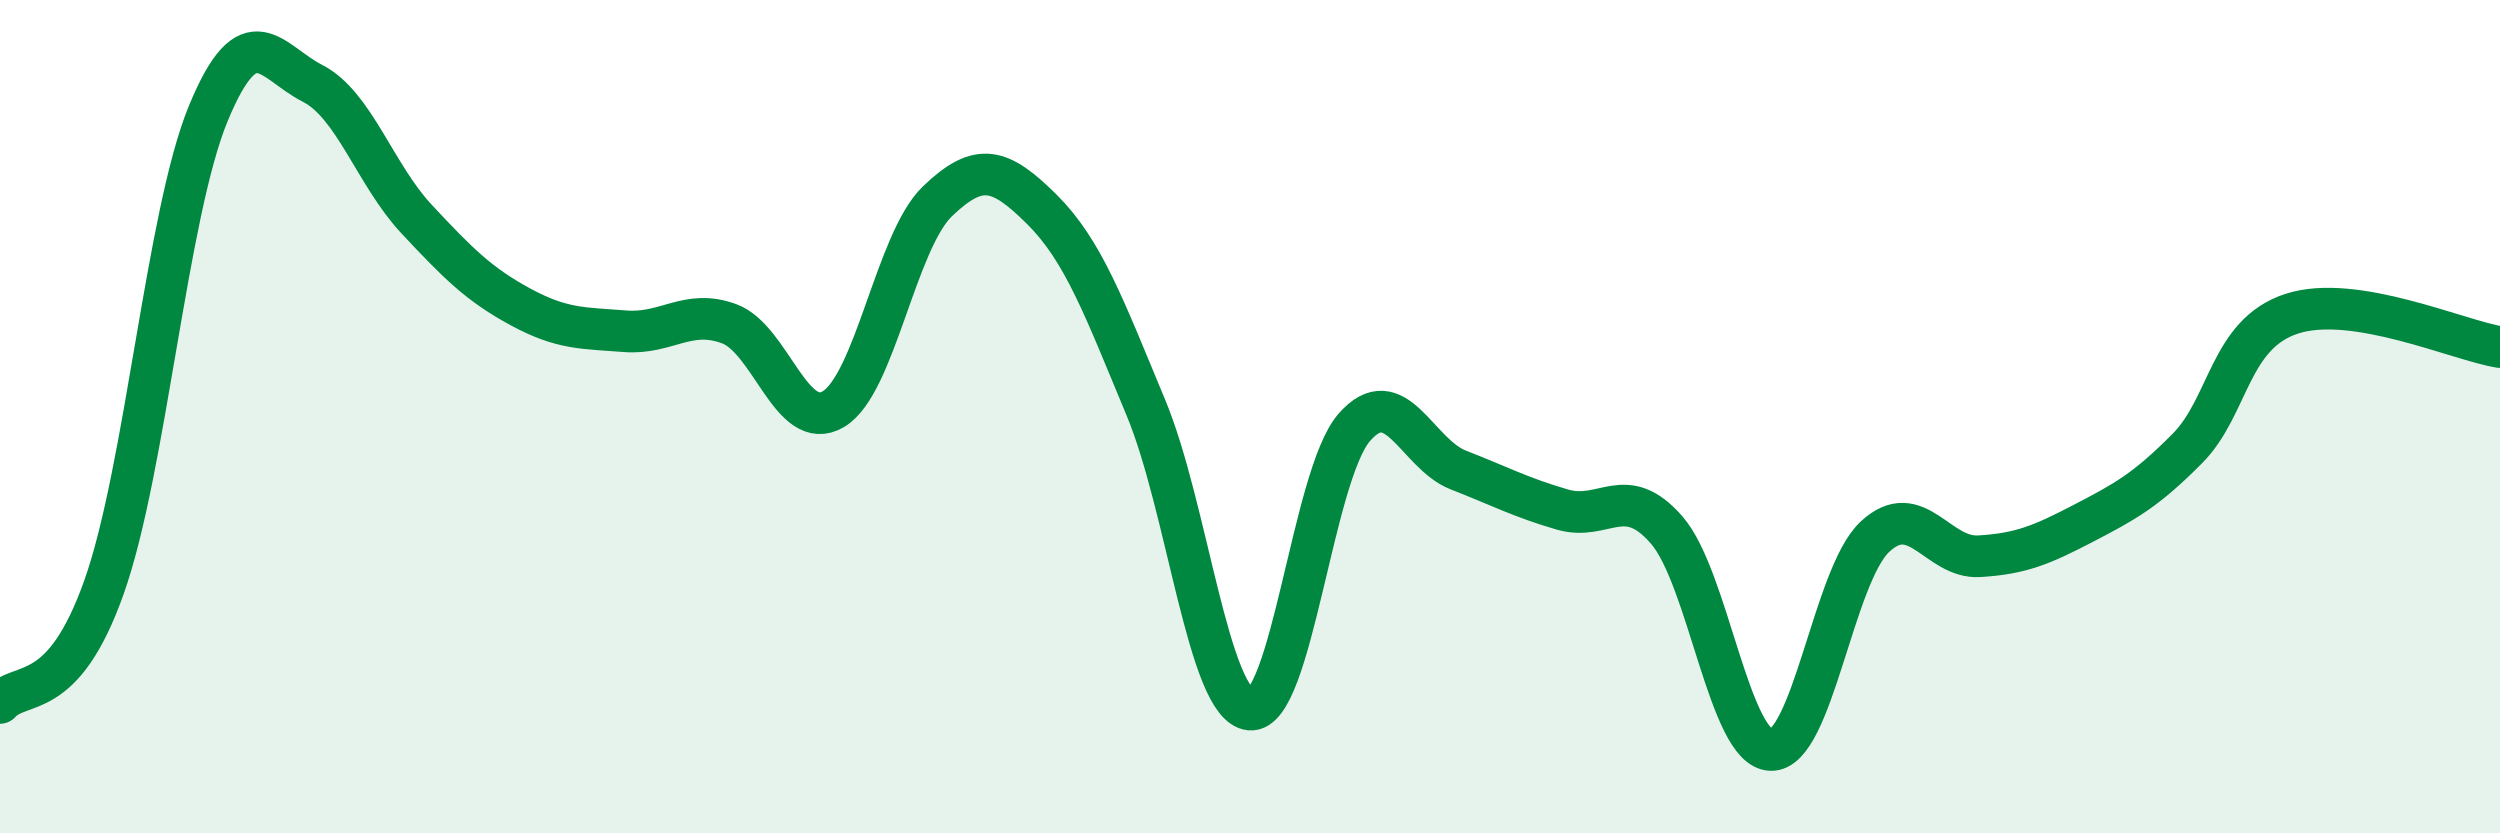 
    <svg width="60" height="20" viewBox="0 0 60 20" xmlns="http://www.w3.org/2000/svg">
      <path
        d="M 0,16.87 C 0.5,16.31 1.5,16.91 2.5,14.08 C 3.5,11.25 4,5.14 5,2.72 C 6,0.3 6.5,1.49 7.5,2 C 8.5,2.51 9,4.19 10,5.26 C 11,6.33 11.5,6.83 12.5,7.37 C 13.5,7.91 14,7.87 15,7.95 C 16,8.03 16.5,7.4 17.5,7.77 C 18.5,8.14 19,10.41 20,9.82 C 21,9.23 21.5,5.79 22.5,4.83 C 23.5,3.87 24,4.03 25,5.02 C 26,6.01 26.5,7.38 27.5,9.78 C 28.5,12.18 29,16.93 30,17.03 C 31,17.13 31.5,11.41 32.5,10.26 C 33.5,9.11 34,10.89 35,11.28 C 36,11.67 36.5,11.94 37.5,12.23 C 38.5,12.52 39,11.57 40,12.72 C 41,13.87 41.5,17.97 42.5,18 C 43.5,18.03 44,13.81 45,12.88 C 46,11.95 46.5,13.41 47.5,13.35 C 48.5,13.29 49,13.08 50,12.56 C 51,12.04 51.5,11.77 52.5,10.76 C 53.5,9.75 53.5,8.02 55,7.53 C 56.5,7.04 59,8.17 60,8.33L60 20L0 20Z"
        fill="#008740"
        opacity="0.1"
        stroke-linecap="round"
        stroke-linejoin="round"
      />
      <path
        d="M 0,16.87 C 0.5,16.31 1.5,16.91 2.5,14.08 C 3.5,11.25 4,5.14 5,2.72 C 6,0.3 6.5,1.49 7.5,2 C 8.5,2.51 9,4.19 10,5.26 C 11,6.33 11.5,6.83 12.5,7.37 C 13.5,7.91 14,7.87 15,7.95 C 16,8.03 16.5,7.4 17.5,7.77 C 18.5,8.14 19,10.41 20,9.82 C 21,9.23 21.5,5.79 22.5,4.83 C 23.5,3.87 24,4.03 25,5.02 C 26,6.01 26.5,7.38 27.5,9.78 C 28.5,12.18 29,16.93 30,17.03 C 31,17.13 31.5,11.41 32.5,10.26 C 33.5,9.11 34,10.89 35,11.28 C 36,11.67 36.5,11.94 37.5,12.23 C 38.5,12.52 39,11.57 40,12.72 C 41,13.87 41.5,17.97 42.5,18 C 43.5,18.03 44,13.81 45,12.88 C 46,11.95 46.5,13.41 47.5,13.35 C 48.5,13.29 49,13.08 50,12.56 C 51,12.04 51.5,11.77 52.5,10.76 C 53.5,9.75 53.5,8.02 55,7.53 C 56.5,7.04 59,8.17 60,8.33"
        stroke="#008740"
        stroke-width="1"
        fill="none"
        stroke-linecap="round"
        stroke-linejoin="round"
      />
    </svg>
  